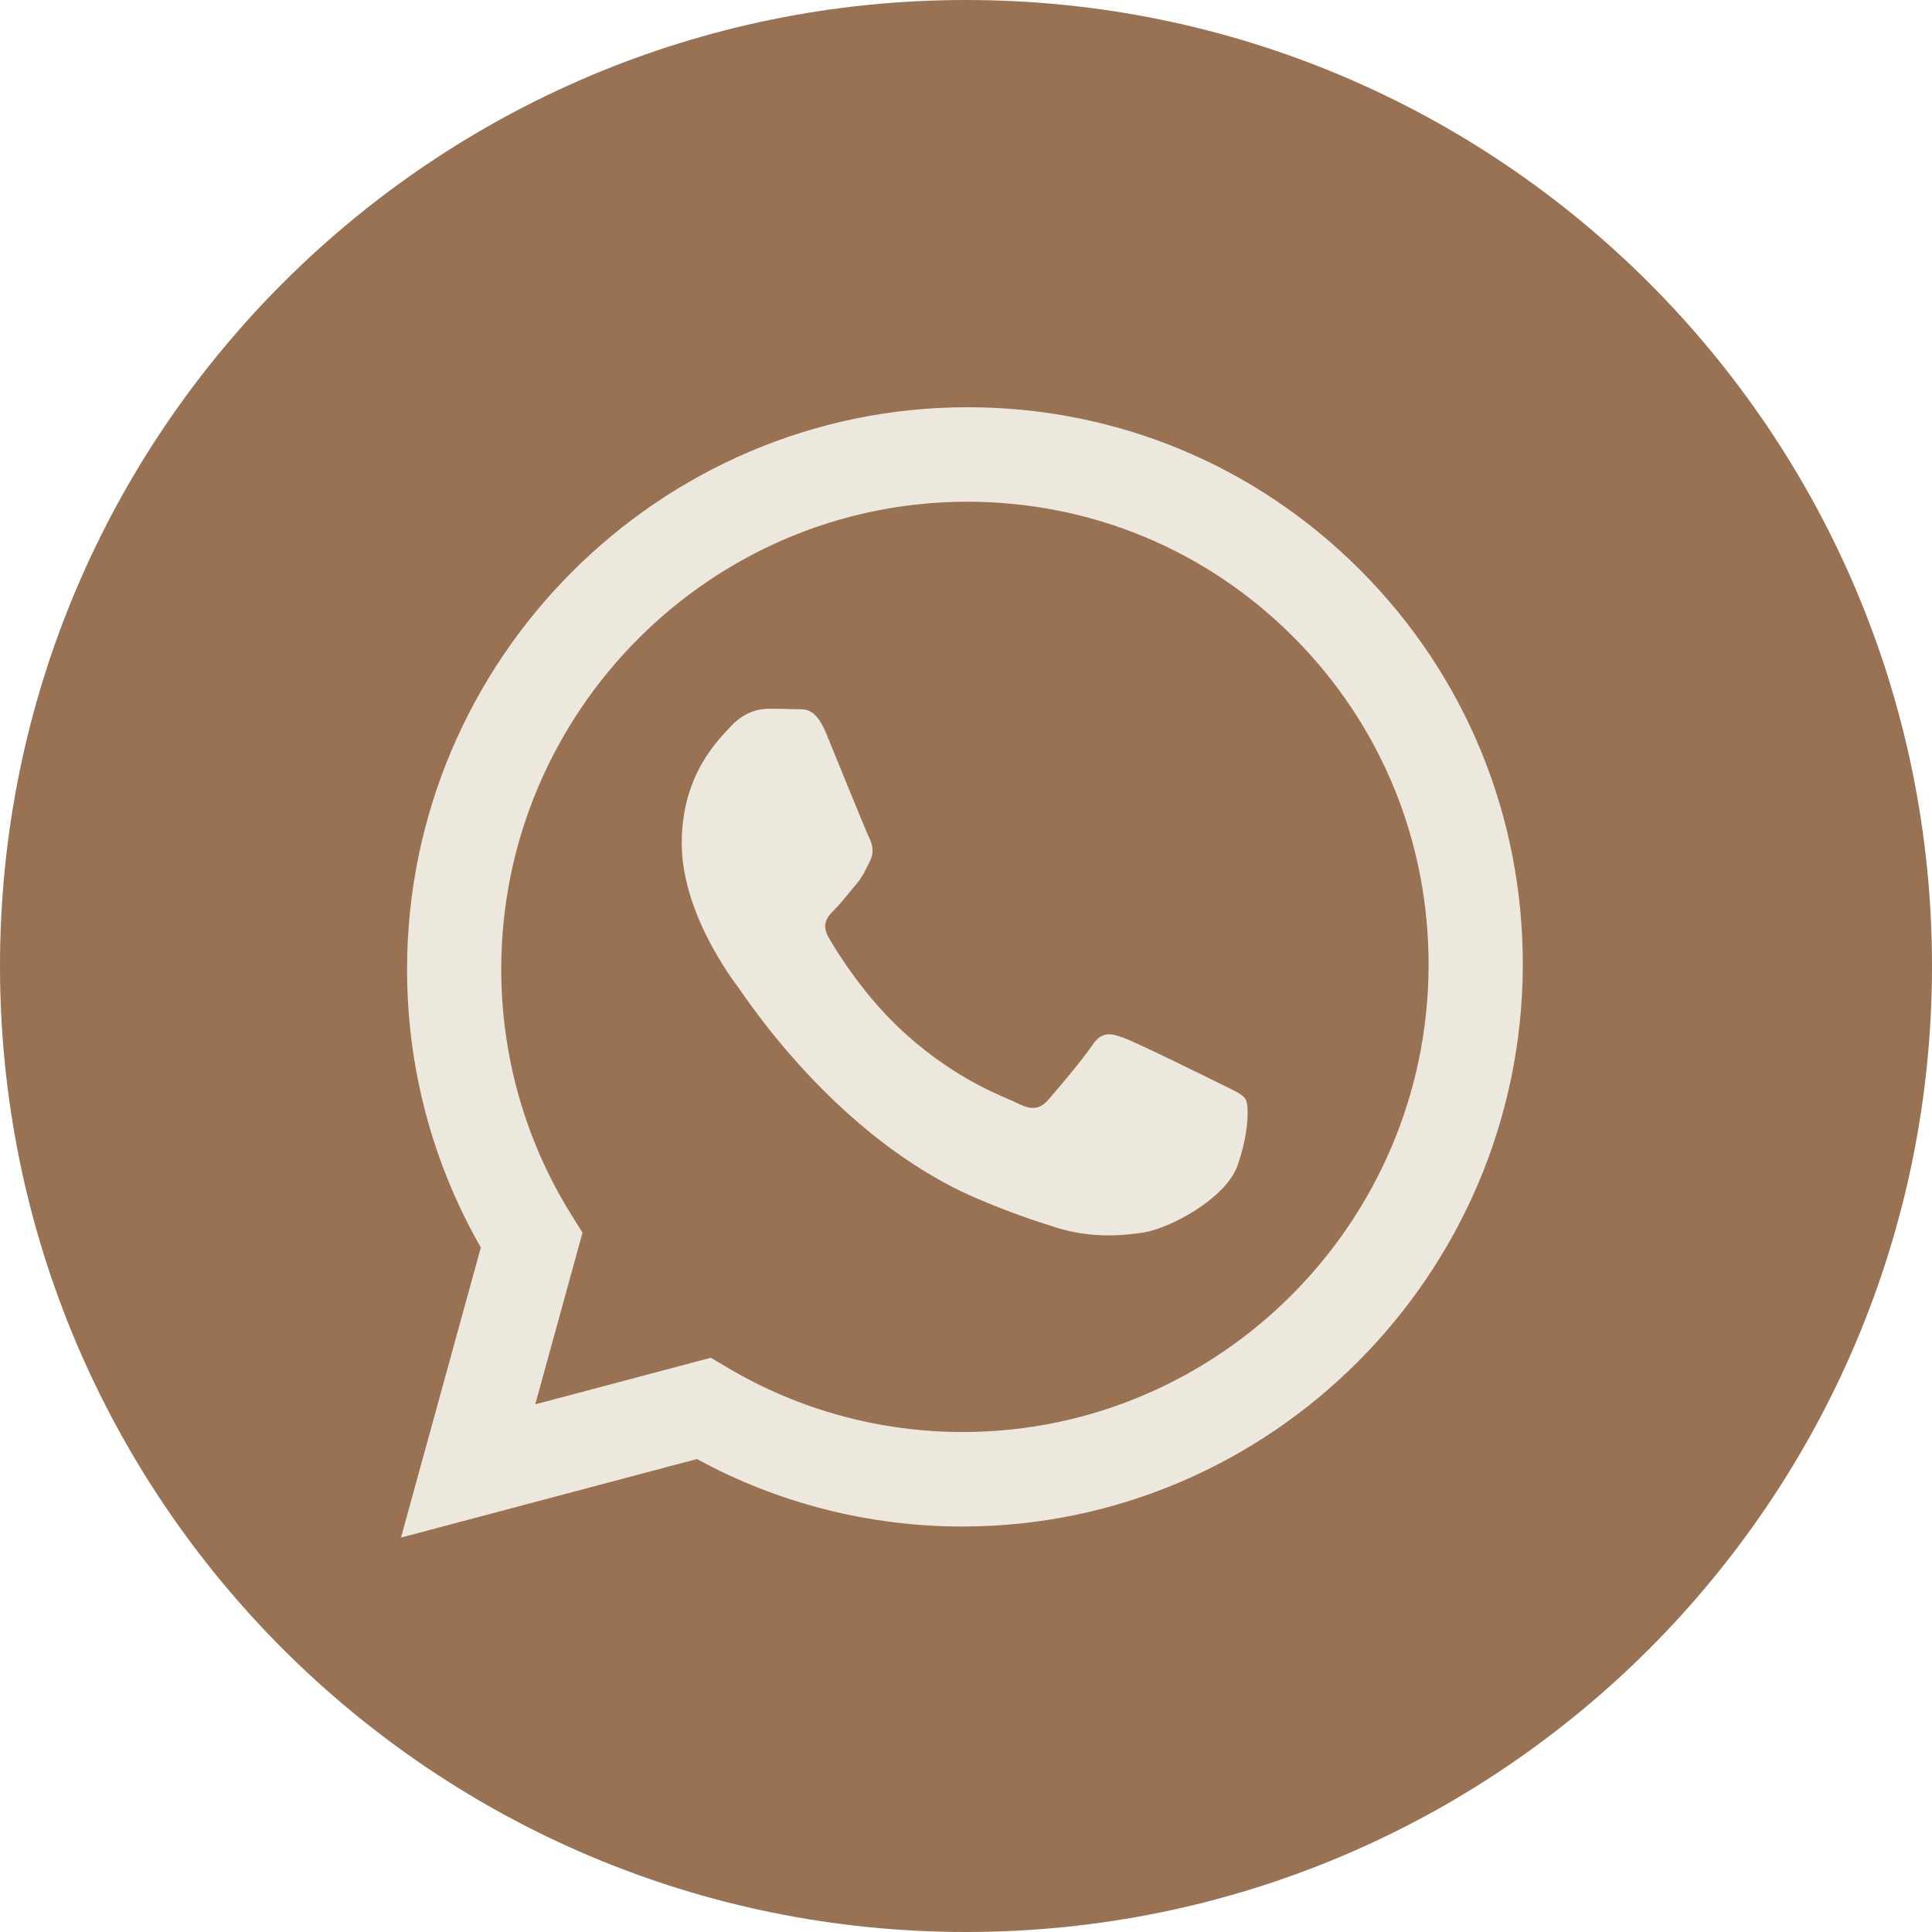 <?xml version="1.0" encoding="UTF-8"?> <svg xmlns="http://www.w3.org/2000/svg" width="65" height="65" viewBox="0 0 65 65" fill="none"><path d="M32.5 65C50.449 65 65 50.449 65 32.5C65 14.551 50.449 0 32.5 0C14.551 0 0 14.551 0 32.5C0 50.449 14.551 65 32.5 65Z" fill="#997254"></path><path fill-rule="evenodd" clip-rule="evenodd" d="M45.773 19.189C42.238 15.64 37.53 13.691 32.51 13.701C22.164 13.726 13.724 22.189 13.695 32.567C13.686 35.884 14.542 39.12 16.177 41.97L13.491 51.73L23.447 49.088C26.185 50.581 29.269 51.364 32.41 51.358L32.418 51.358C42.762 51.332 51.203 42.868 51.233 32.49C51.247 27.461 49.307 22.737 45.773 19.189ZM32.426 48.179L32.42 48.179C29.621 48.185 26.877 47.437 24.485 46.017L23.916 45.68L18.008 47.248L19.598 41.471L19.229 40.88C17.673 38.393 16.855 35.516 16.864 32.56C16.888 23.935 23.903 16.901 32.508 16.88C36.675 16.871 40.588 18.491 43.526 21.441C46.464 24.39 48.075 28.317 48.063 32.497C48.039 41.123 41.024 48.158 32.426 48.179ZM41.011 36.441C40.543 36.207 38.24 35.075 37.81 34.919C37.381 34.764 37.069 34.686 36.755 35.157C36.441 35.629 35.54 36.69 35.265 37.005C34.991 37.319 34.717 37.359 34.249 37.125C33.781 36.891 32.271 36.398 30.483 34.8C29.092 33.556 28.155 32.019 27.883 31.548C27.61 31.078 27.855 30.823 28.09 30.588C28.302 30.377 28.561 30.038 28.796 29.762C29.031 29.487 29.11 29.291 29.267 28.977C29.424 28.662 29.346 28.388 29.23 28.153C29.113 27.918 28.181 25.605 27.792 24.664C27.414 23.748 27.027 23.873 26.739 23.86C26.466 23.847 26.153 23.844 25.84 23.845C25.528 23.846 25.019 23.965 24.588 24.437C24.157 24.909 22.943 26.049 22.937 28.364C22.932 30.679 24.607 32.911 24.841 33.224C25.074 33.538 28.135 38.281 32.834 40.306C33.952 40.788 34.825 41.075 35.505 41.29C36.628 41.646 37.651 41.593 38.459 41.469C39.36 41.332 41.236 40.325 41.63 39.225C42.023 38.126 42.025 37.184 41.909 36.989C41.792 36.793 41.48 36.676 41.011 36.441Z" fill="#EDE8DE"></path></svg> 